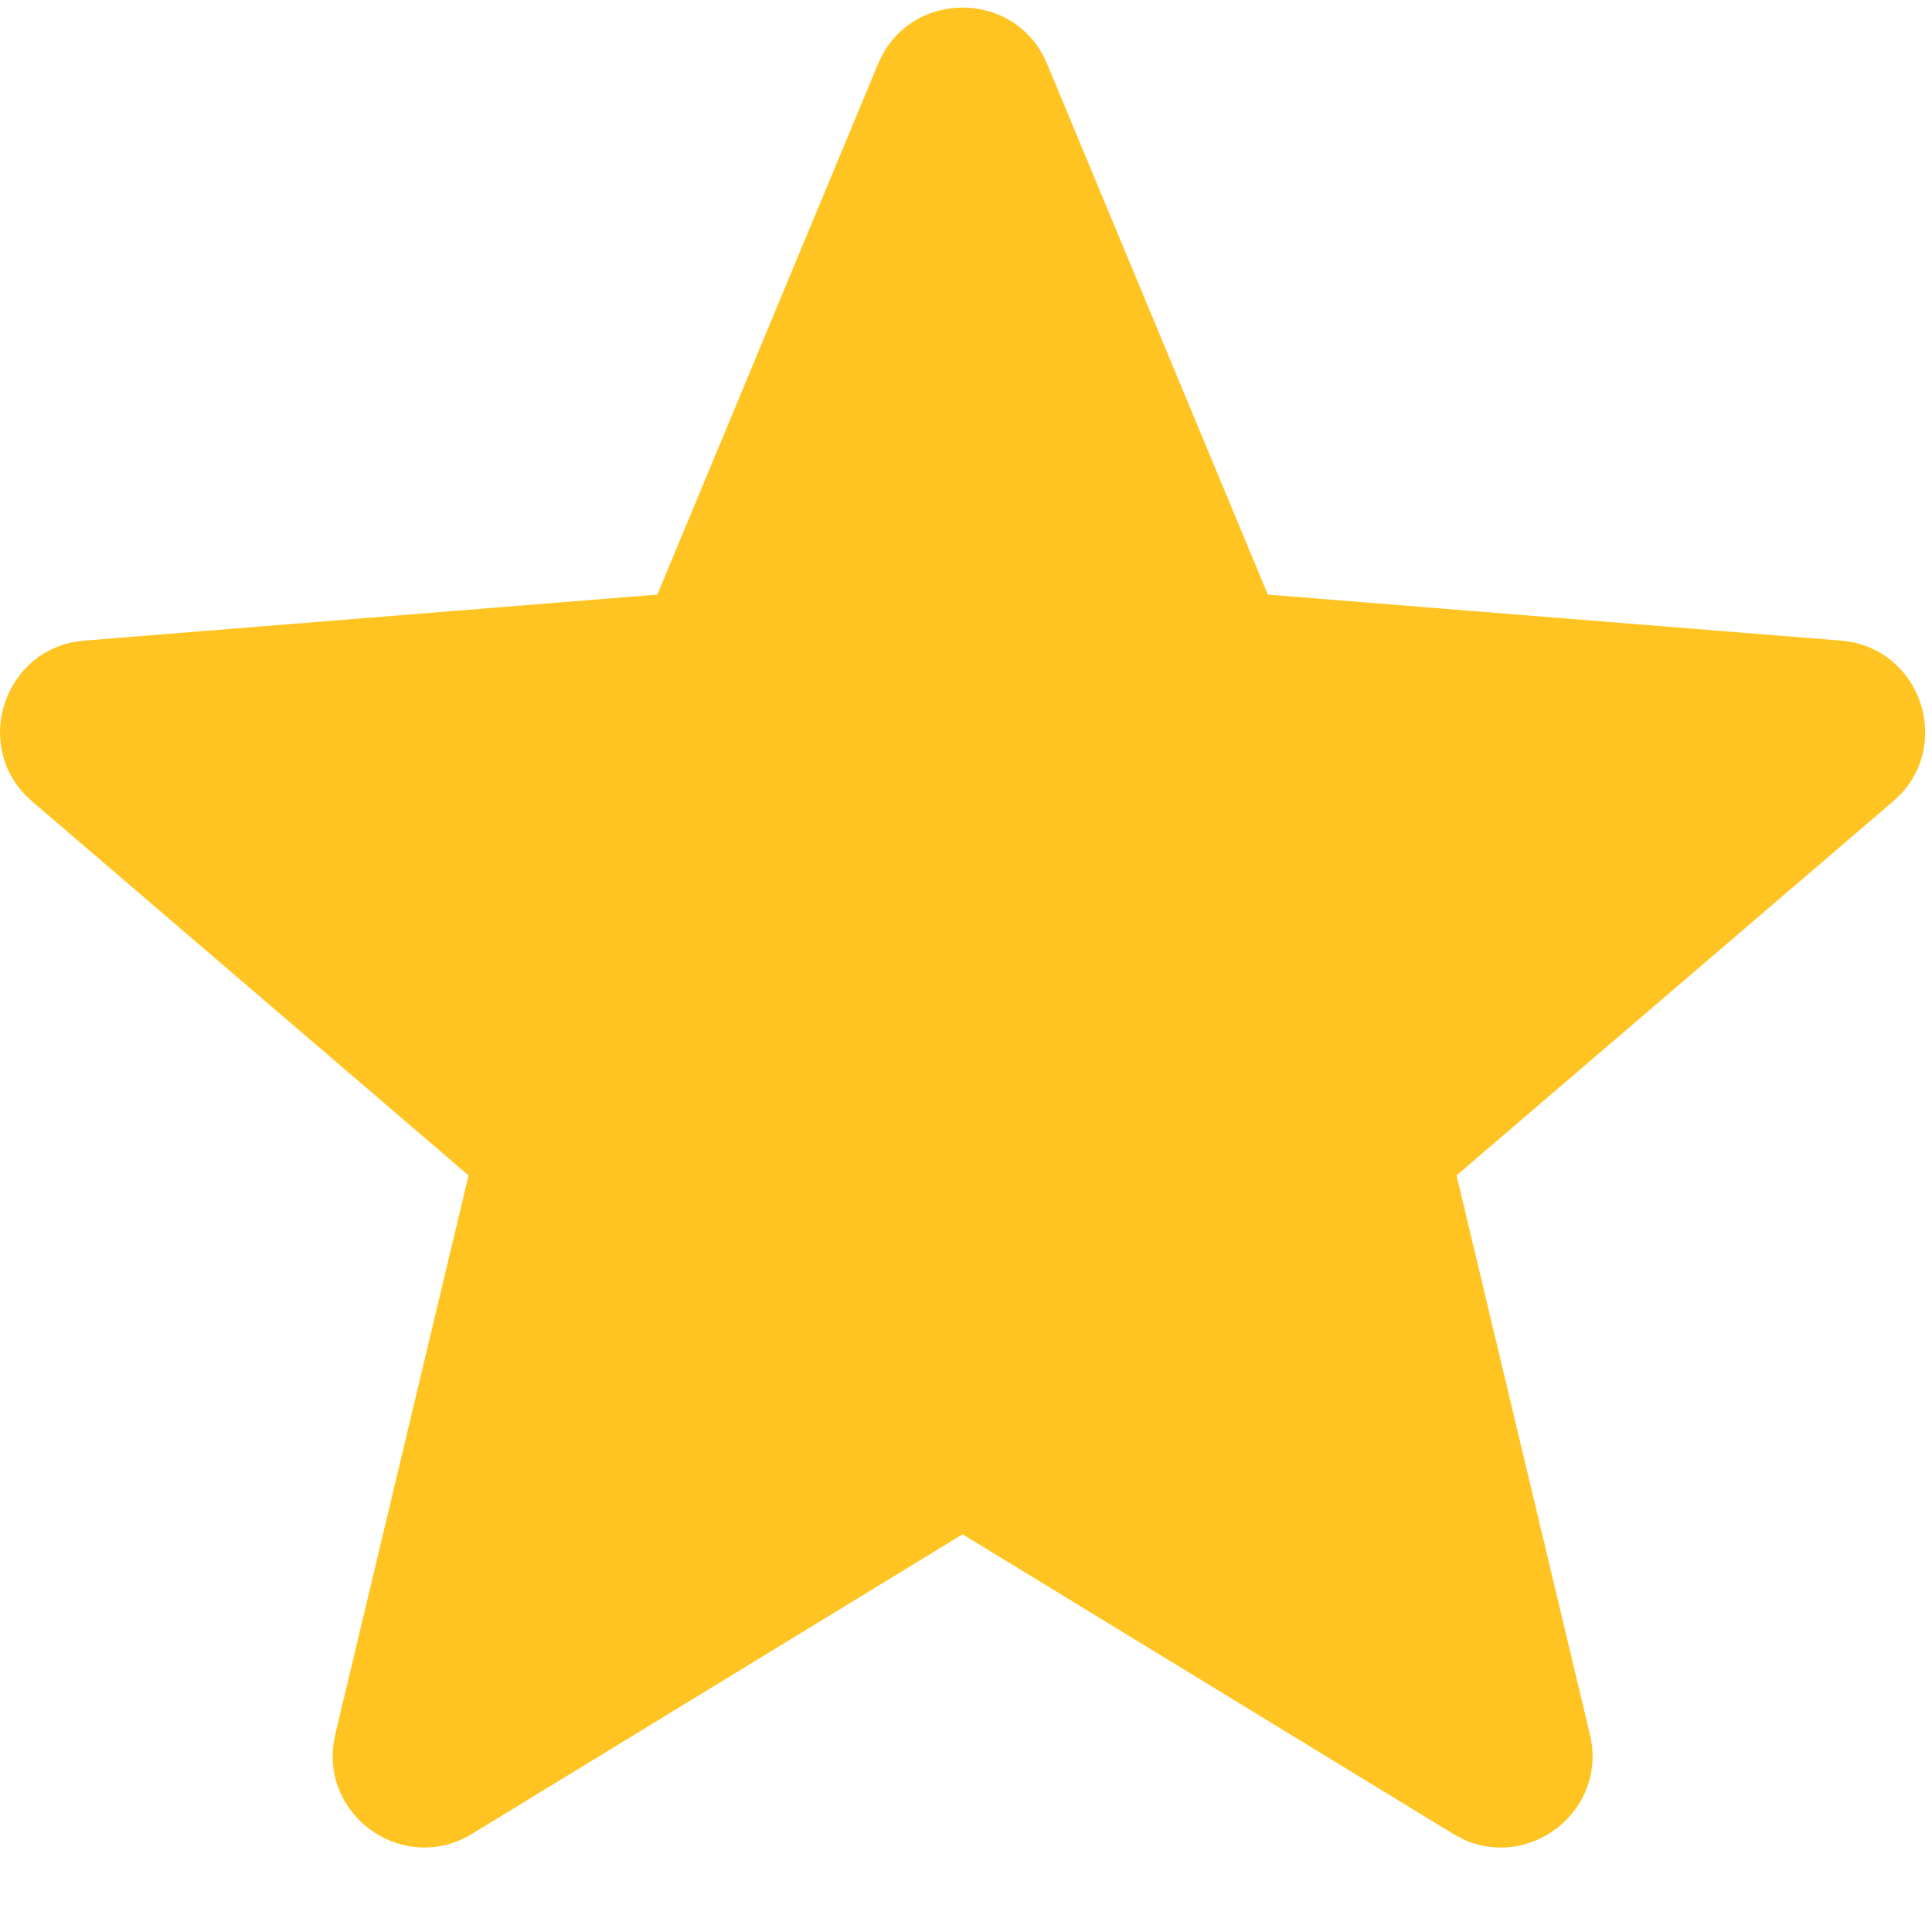 <svg width="21" height="21" viewBox="0 0 21 21" fill="none" xmlns="http://www.w3.org/2000/svg">
<path fill-rule="evenodd" clip-rule="evenodd" d="M7.145 6.463L0.917 6.963L0.805 6.978C0.006 7.129 -0.294 8.16 0.349 8.711L5.093 12.776L3.644 18.853L3.625 18.959C3.517 19.769 4.407 20.375 5.131 19.933L10.463 16.677L15.795 19.933L15.89 19.985C16.627 20.338 17.479 19.678 17.282 18.853L15.832 12.776L20.577 8.711L20.659 8.633C21.217 8.041 20.853 7.031 20.009 6.963L13.781 6.463L11.382 0.695C11.042 -0.122 9.884 -0.122 9.544 0.695L7.145 6.463Z" fill="#FFC421"/>
</svg>
